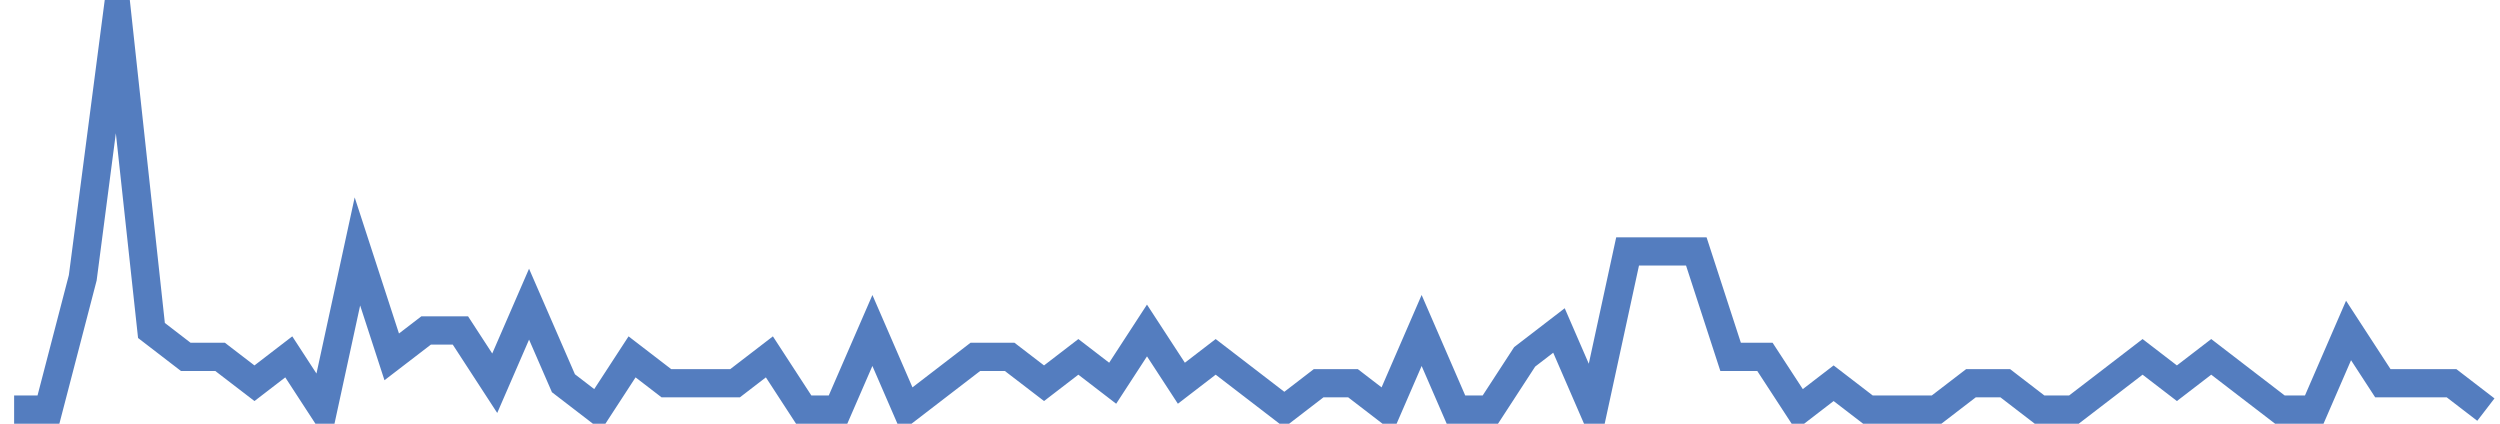 <?xml version="1.0" encoding="UTF-8"?>
<svg xmlns="http://www.w3.org/2000/svg" xmlns:xlink="http://www.w3.org/1999/xlink" width="177pt" height="30pt" viewBox="0 0 177 30" version="1.1">
<g id="surface10585721">
<path style="fill:none;stroke-width:2;stroke-linecap:butt;stroke-linejoin:miter;stroke:rgb(32.941%,49.02%,74.902%);stroke-opacity:1;stroke-miterlimit:10;" d="M 1 29 L 3.43 29 L 5.859 19.668 L 8.293 1 L 10.723 23.398 L 13.152 25.266 L 15.582 25.266 L 18.016 27.133 L 20.445 25.266 L 22.875 29 L 25.305 17.801 L 27.734 25.266 L 30.168 23.398 L 32.598 23.398 L 35.027 27.133 L 37.457 21.535 L 39.891 27.133 L 42.32 29 L 44.75 25.266 L 47.18 27.133 L 52.043 27.133 L 54.473 25.266 L 56.902 29 L 59.332 29 L 61.766 23.398 L 64.195 29 L 69.055 25.266 L 71.484 25.266 L 73.918 27.133 L 76.348 25.266 L 78.777 27.133 L 81.207 23.398 L 83.641 27.133 L 86.07 25.266 L 90.93 29 L 93.359 27.133 L 95.793 27.133 L 98.223 29 L 100.652 23.398 L 103.082 29 L 105.516 29 L 107.945 25.266 L 110.375 23.398 L 112.805 29 L 115.234 17.801 L 120.098 17.801 L 122.527 25.266 L 124.957 25.266 L 127.391 29 L 129.82 27.133 L 132.25 29 L 137.109 29 L 139.543 27.133 L 141.973 27.133 L 144.402 29 L 146.832 29 L 149.266 27.133 L 151.695 25.266 L 154.125 27.133 L 156.555 25.266 L 158.984 27.133 L 161.418 29 L 163.848 29 L 166.277 23.398 L 168.707 27.133 L 173.57 27.133 L 176 29 "/>
</g>
</svg>
